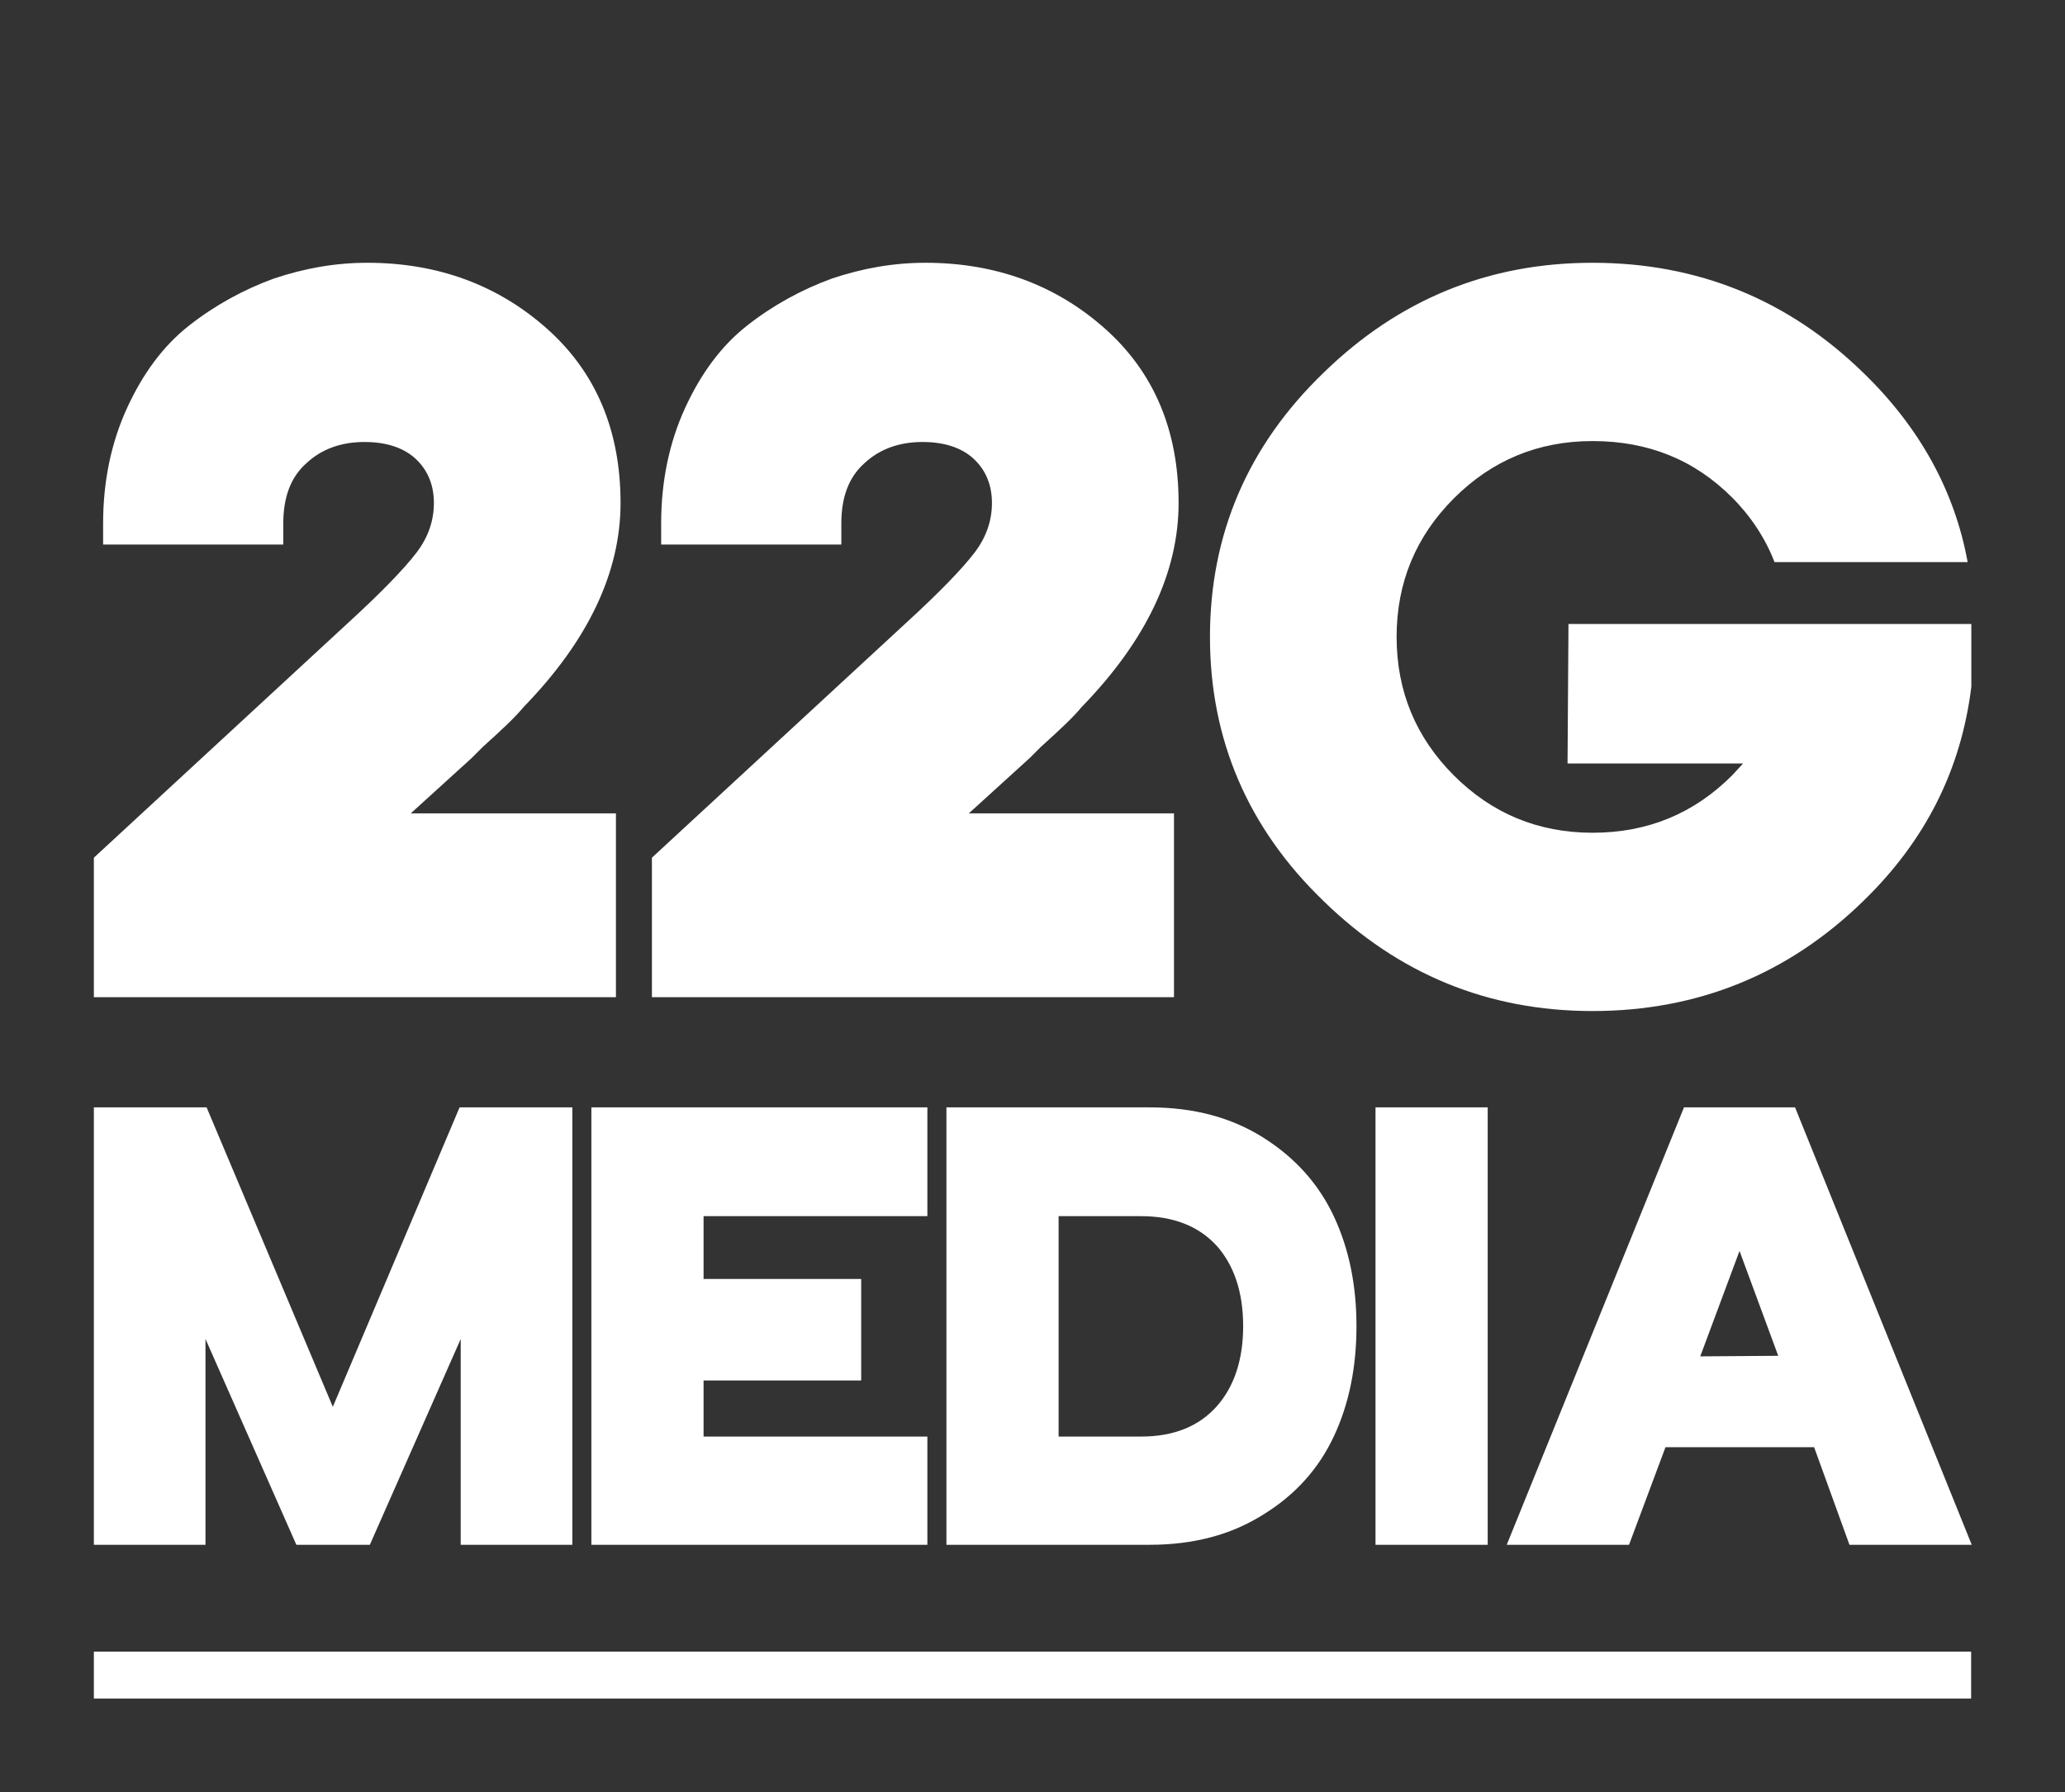 
        <svg xmlns="http://www.w3.org/2000/svg" xmlns:xlink="http://www.w3.org/1999/xlink" version="1.1" width="3300" height="2865" viewBox="0 0 3300 2865">
			
			<rect x="0" y="0" width="3300" height="2865" fill="#333333" stroke="none"/>
			
			<g transform="scale(15) translate(10, 10)">
				<defs id="SvgjsDefs9506"><linearGradient id="SvgjsLinearGradient9513"><stop id="SvgjsStop9514" stop-color="#00ff8f" offset="0"/><stop id="SvgjsStop9515" stop-color="#00a1ff" offset="1"/></linearGradient><linearGradient id="SvgjsLinearGradient9516"><stop id="SvgjsStop9517" stop-color="#00ff8f" offset="0"/><stop id="SvgjsStop9518" stop-color="#00a1ff" offset="1"/></linearGradient><linearGradient id="SvgjsLinearGradient9519"><stop id="SvgjsStop9520" stop-color="#00ff8f" offset="0"/><stop id="SvgjsStop9521" stop-color="#00a1ff" offset="1"/></linearGradient></defs><g id="SvgjsG9507" featureKey="rootContainer" transform="matrix(1,0,0,1,0,0)" fill="#fff"><rect y="0" height="1" width="1" opacity="0"/><rect y="166" width="200" height="5"/></g><g id="SvgjsG9508" featureKey="nameFeature-0" transform="matrix(2.461,0,0,2.461,-3.937,-2.178)" fill="#fff"><path d="M1.6 40 l0 -6.04 l11.04 -10.2 c1.44 -1.32 2.4 -2.32 2.92 -3 s0.76 -1.4 0.76 -2.16 c0 -0.8 -0.28 -1.44 -0.8 -1.92 s-1.28 -0.72 -2.2 -0.72 c-1.04 0 -1.88 0.32 -2.52 0.92 c-0.68 0.6 -1 1.48 -1 2.6 l0 0.92 l-7.8 0 l0 -0.92 c0 -1.84 0.36 -3.52 1.04 -5 s1.56 -2.68 2.68 -3.56 s2.36 -1.56 3.68 -2.04 c1.32 -0.44 2.64 -0.68 4.04 -0.68 c3.04 0 5.64 0.96 7.76 2.84 s3.2 4.4 3.2 7.56 c0 3 -1.4 5.96 -4.2 8.84 c-0.36 0.44 -0.96 1 -1.76 1.72 l-0.48 0.48 l-2.64 2.4 l8.88 0 l0 7.96 l-22.6 0 z M25.758 40 l0 -6.04 l11.04 -10.2 c1.44 -1.32 2.4 -2.32 2.92 -3 s0.76 -1.4 0.76 -2.16 c0 -0.8 -0.28 -1.44 -0.8 -1.92 s-1.28 -0.72 -2.2 -0.72 c-1.04 0 -1.88 0.32 -2.52 0.92 c-0.68 0.6 -1 1.48 -1 2.6 l0 0.92 l-7.8 0 l0 -0.92 c0 -1.84 0.36 -3.52 1.04 -5 s1.56 -2.68 2.68 -3.56 s2.36 -1.56 3.68 -2.04 c1.32 -0.44 2.64 -0.68 4.04 -0.68 c3.04 0 5.64 0.96 7.76 2.84 s3.2 4.4 3.2 7.56 c0 3 -1.4 5.96 -4.2 8.84 c-0.36 0.44 -0.96 1 -1.76 1.72 l-0.48 0.48 l-2.64 2.4 l8.88 0 l0 7.96 l-22.6 0 z M66.476 40.6 c-4.52 0 -8.4 -1.6 -11.64 -4.76 c-3.28 -3.16 -4.92 -7 -4.92 -11.44 s1.64 -8.28 4.92 -11.44 c3.24 -3.16 7.12 -4.76 11.64 -4.76 c4.56 0 8.48 1.6 11.72 4.76 c2.44 2.36 3.96 5.12 4.52 8.2 l-8.36 0 c-0.4 -1.04 -1.04 -2 -1.84 -2.8 c-1.64 -1.64 -3.64 -2.44 -6.04 -2.44 c-2.36 0 -4.36 0.84 -6 2.48 s-2.48 3.64 -2.48 6 s0.84 4.36 2.48 6 s3.64 2.48 6 2.48 c2.4 0 4.4 -0.84 6.04 -2.48 l0.48 -0.52 l-7.6 0 l0.04 -6.04 l17.44 0 l0 2.72 c-0.44 3.56 -1.96 6.64 -4.68 9.28 c-3.24 3.16 -7.16 4.76 -11.72 4.76 z"/></g><g id="SvgjsG9509" featureKey="nameFeature-1" transform="matrix(1.494,0,0,1.494,-2.39,94.857)" fill="#fff"><path d="M1.6 40 l0 -31.2 l8.04 0 l9 21.36 l9.04 -21.36 l8.04 0 l0 31.2 l-7.96 0 l0 -14.68 l-6.48 14.68 l-5.24 0 l-6.48 -14.68 l0 14.68 l-7.96 0 z M37.078 40 l0 -31.2 l23.96 0 l0 7.76 l-15.96 0 l0 4.48 l11.24 0 l0 7.24 l-11.24 0 l0 4 l15.96 0 l0 7.72 l-23.96 0 z M62.396 40 l0 -31.2 l14.48 0 c3.16 0 5.84 0.72 8.12 2.16 s3.96 3.32 5.04 5.64 s1.6 4.92 1.6 7.8 c0 2.92 -0.52 5.52 -1.6 7.84 s-2.76 4.2 -5.04 5.6 c-2.28 1.44 -4.96 2.16 -8.12 2.16 l-14.48 0 z M70.396 32.28 l5.88 0 c2.32 0 4.12 -0.72 5.4 -2.16 c1.24 -1.4 1.88 -3.32 1.88 -5.72 s-0.64 -4.32 -1.88 -5.72 c-1.28 -1.4 -3.08 -2.12 -5.4 -2.12 l-5.88 0 l0 15.72 z M92.994 40 l0 -31.2 l8 0 l0 31.2 l-8 0 z M102.352 40 l12.64 -31.2 l7.92 0 l12.6 31.2 l-8.72 0 l-2.52 -6.96 l-10.6 0 l-2.6 6.96 l-8.72 0 z M116.152 26.56 l5.56 -0.04 l-2.76 -7.48 z"/></g>
			</g>
		</svg>
	